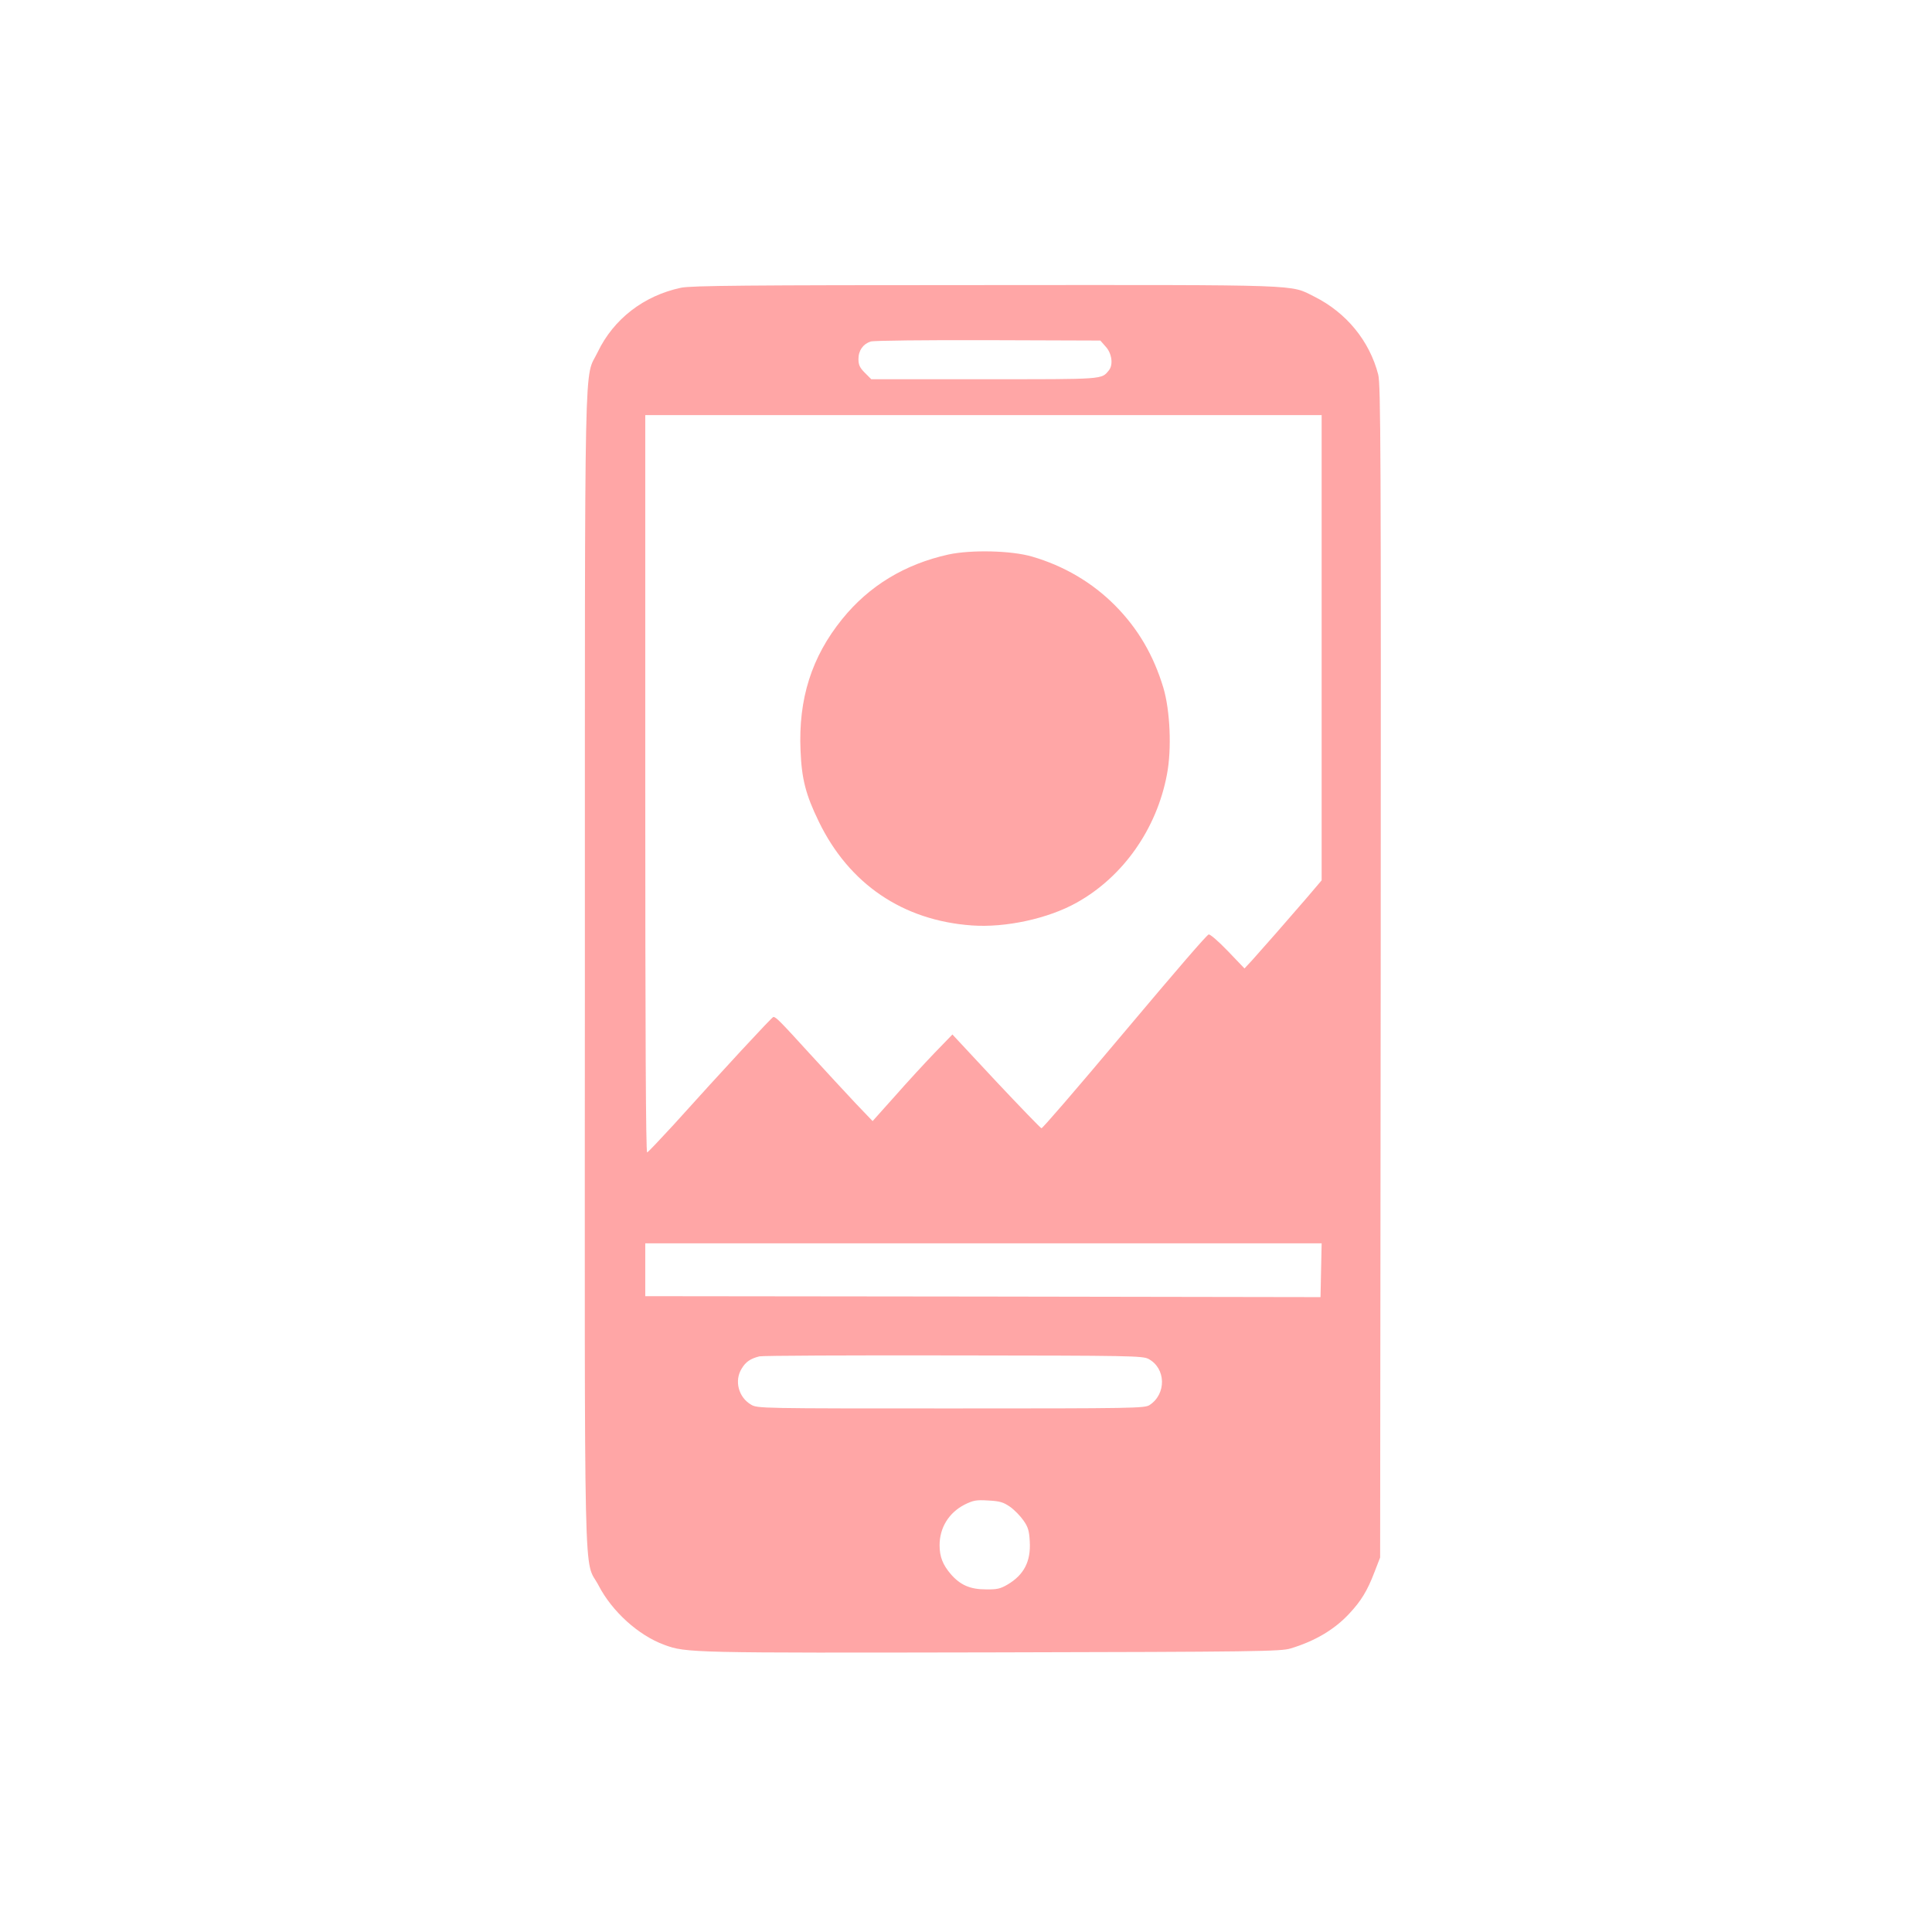 <?xml version="1.0" standalone="no"?>
<!DOCTYPE svg PUBLIC "-//W3C//DTD SVG 20010904//EN"
 "http://www.w3.org/TR/2001/REC-SVG-20010904/DTD/svg10.dtd">
<svg version="1.0" xmlns="http://www.w3.org/2000/svg"
 width="1024pt" height="1024pt" viewBox="0 0 1024 1024"
 preserveAspectRatio="xMidYMid meet">

<g transform="translate(0,1024) scale(0.1,-0.1)"
fill="#ffa6a6" stroke="none">
<path d="M3610 8715 c-198 -42 -358 -166 -442 -341 -73 -153 -68 126 -68
-3268 -1 -3431 -8 -3115 73 -3270 71 -137 211 -264 348 -314 116 -43 143 -43
1739 -40 1406 3 1529 5 1581 21 129 39 232 100 310 184 62 66 96 121 133 218
l31 80 3 3104 c2 2770 0 3111 -13 3165 -46 179 -169 329 -339 414 -131 65 -35
62 -1741 61 -1276 0 -1561 -3 -1615 -14z m2251 -313 c32 -35 40 -95 17 -124
-41 -50 -19 -48 -661 -48 l-599 0 -34 34 c-27 27 -34 42 -34 73 0 46 25 80 65
93 17 5 295 8 623 7 l594 -2 29 -33z m1144 -1595 l0 -1233 -80 -94 c-98 -114
-234 -269 -288 -329 l-41 -44 -88 92 c-50 52 -95 91 -102 88 -12 -5 -159 -175
-450 -521 -262 -312 -430 -506 -436 -506 -4 0 -112 112 -240 248 l-232 249
-93 -96 c-51 -53 -146 -156 -211 -230 l-119 -133 -89 93 c-49 52 -159 171
-244 264 -155 170 -179 195 -193 195 -7 0 -268 -282 -531 -574 -71 -77 -132
-142 -138 -144 -7 -3 -10 644 -10 1952 l0 1956 1793 0 1792 0 0 -1233z m-3
-3299 l-3 -143 -1789 3 -1790 2 0 140 0 140 1793 0 1792 0 -3 -142z m-914
-471 c92 -50 95 -185 5 -244 -26 -17 -81 -18 -1053 -18 -1007 0 -1026 0 -1059
20 -67 39 -90 127 -50 191 22 37 47 53 94 65 17 4 480 6 1030 5 942 -1 1002
-2 1033 -19z m-735 -783 c23 -16 55 -49 71 -72 25 -35 31 -55 34 -113 6 -105
-31 -176 -117 -227 -39 -23 -57 -27 -116 -26 -83 0 -135 23 -185 80 -43 50
-60 93 -60 154 0 93 49 172 132 215 47 23 62 26 126 22 61 -3 80 -9 115 -33z"/>
<path d="M5027 7301 c-231 -51 -421 -166 -563 -342 -162 -200 -233 -423 -221
-697 6 -152 28 -235 97 -377 160 -330 445 -524 811 -550 177 -13 405 36 556
121 246 137 424 391 478 679 26 134 17 339 -19 460 -52 172 -134 313 -256 436
-120 121 -271 210 -440 259 -109 32 -322 37 -443 11z"/>
</g>
</svg>
